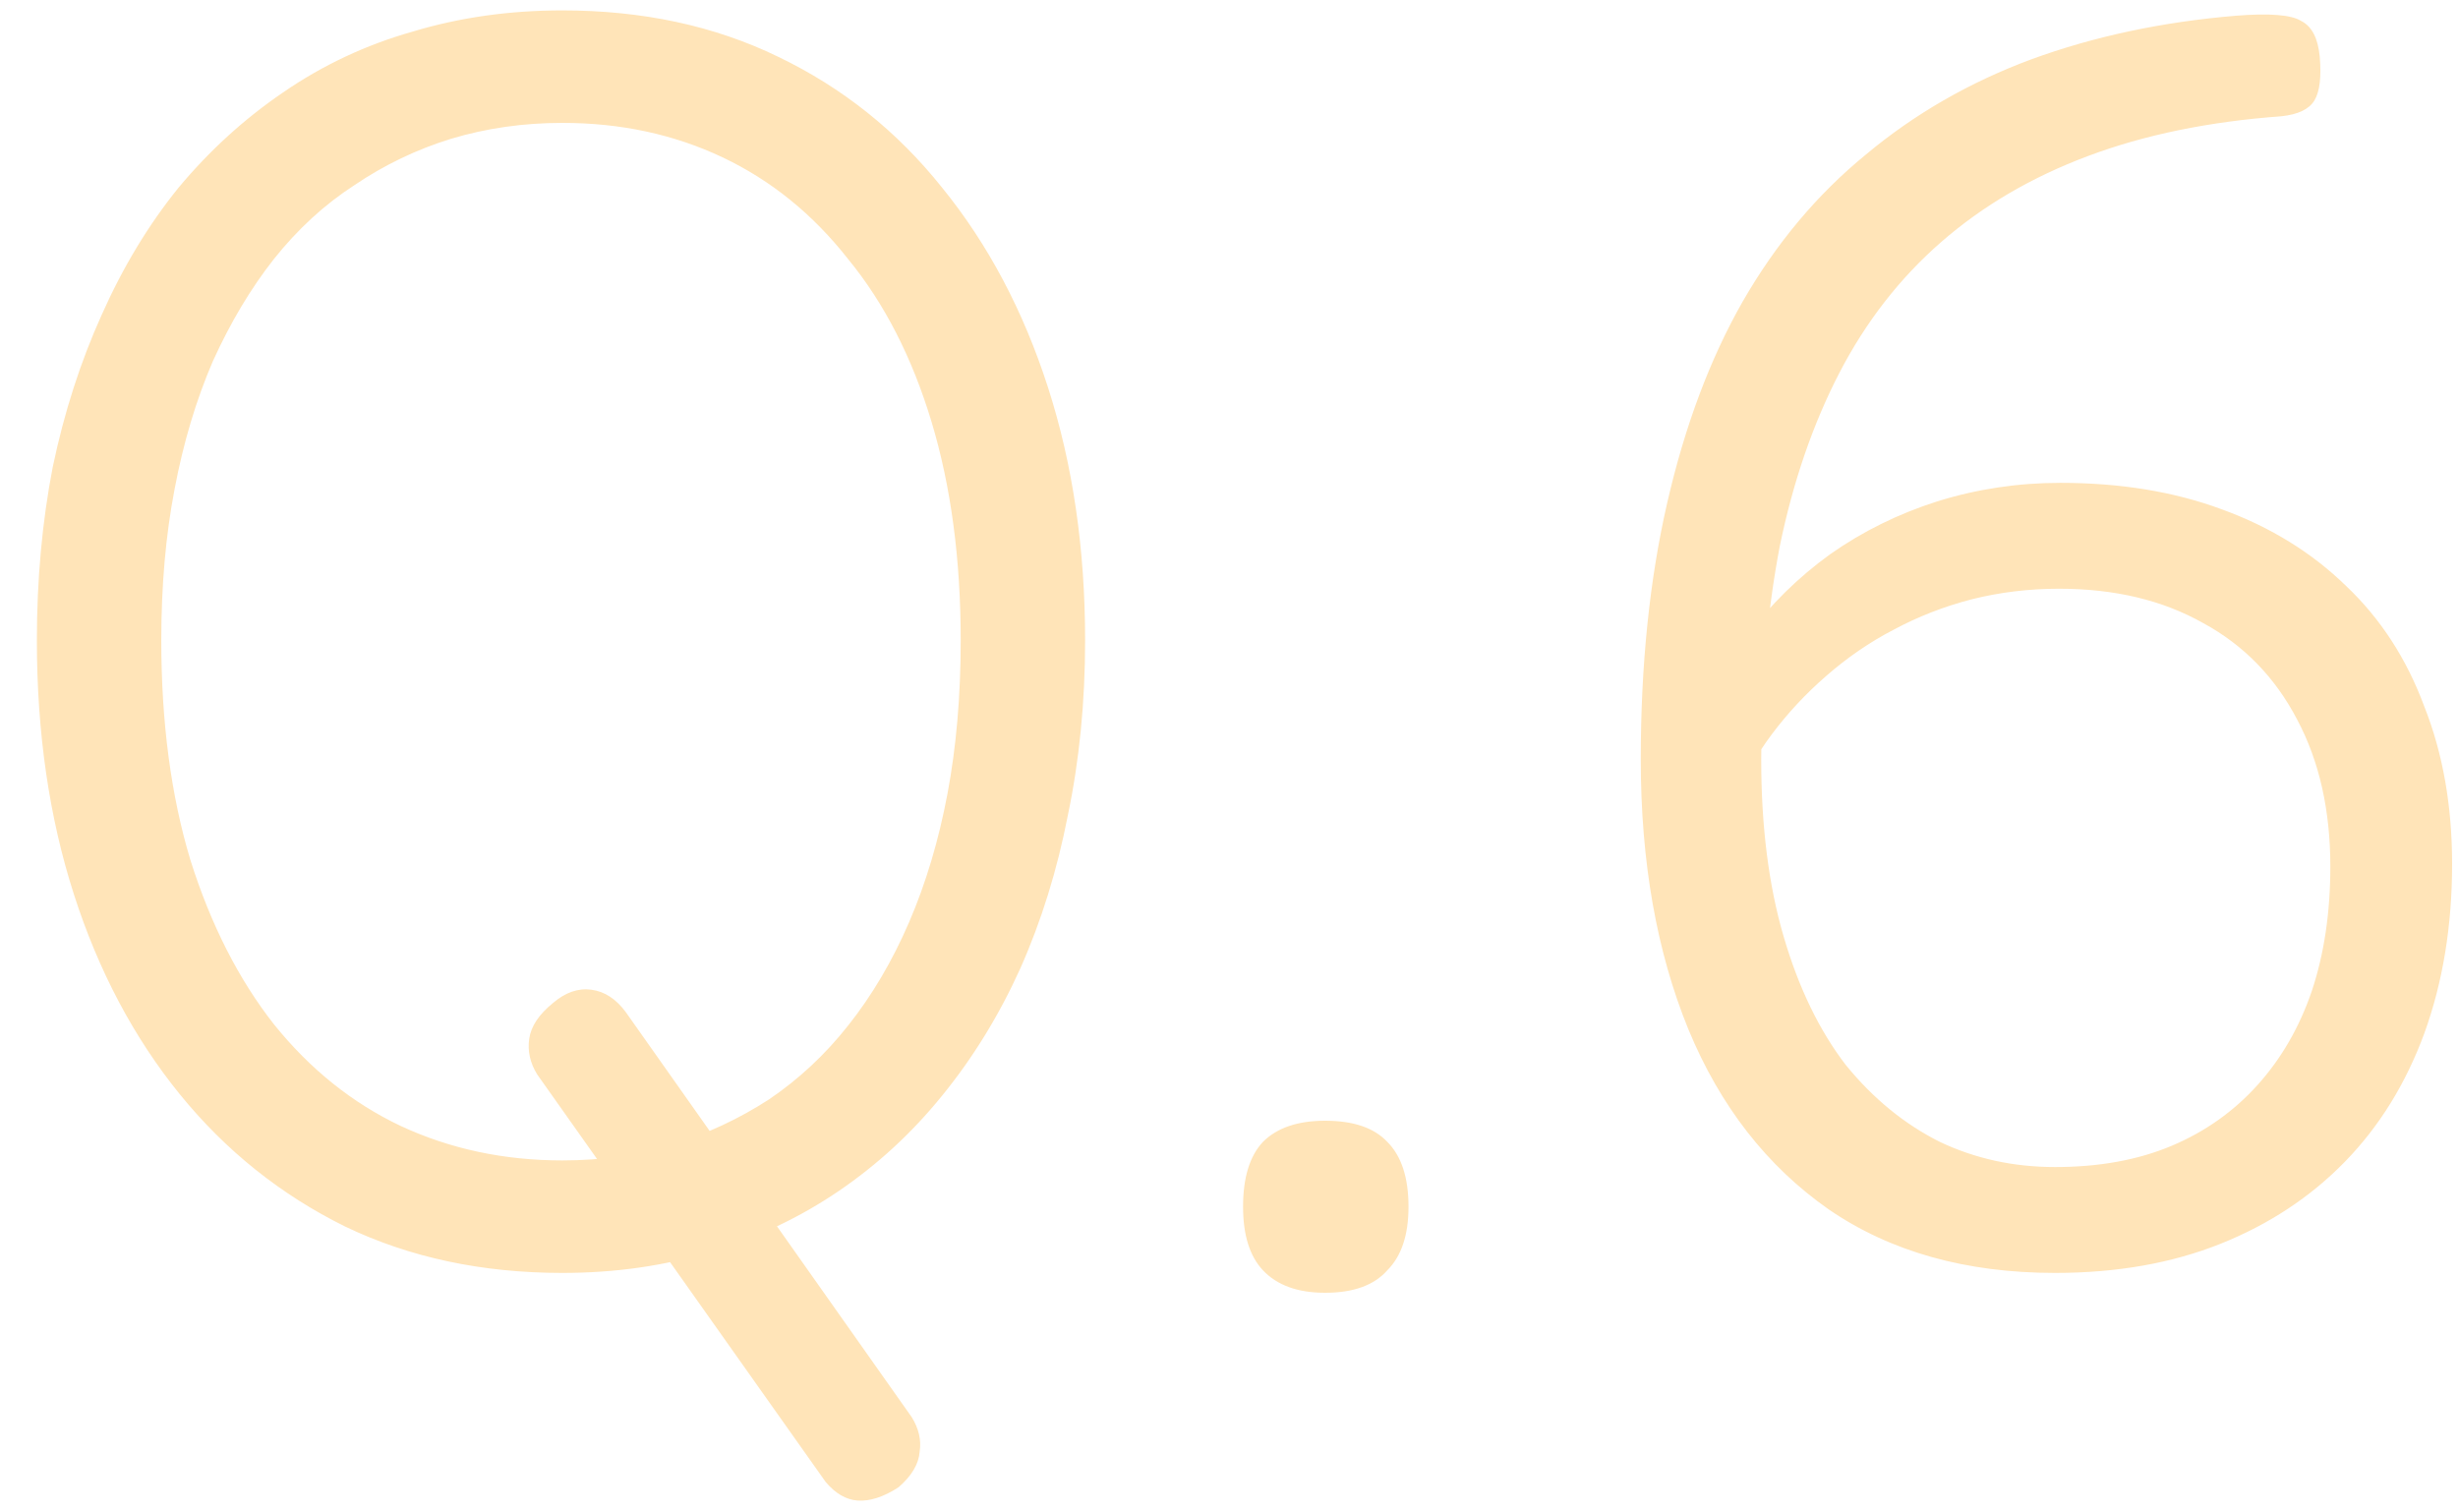<svg width="65" height="40" viewBox="0 0 65 40" fill="none" xmlns="http://www.w3.org/2000/svg">
<path d="M23.76 39.335C23.363 39.592 23.002 39.708 22.675 39.685C22.372 39.662 22.092 39.498 21.835 39.195L14.205 28.415C14.018 28.112 13.948 27.797 13.995 27.47C14.042 27.143 14.252 26.828 14.625 26.525C14.952 26.245 15.29 26.128 15.64 26.175C15.99 26.222 16.293 26.42 16.55 26.77L24.11 37.48C24.297 37.783 24.367 38.087 24.32 38.39C24.297 38.717 24.11 39.032 23.76 39.335ZM14.87 33.665C12.747 33.665 10.833 33.257 9.13 32.44C7.427 31.6 5.968 30.433 4.755 28.94C3.542 27.447 2.608 25.685 1.955 23.655C1.302 21.625 0.975 19.385 0.975 16.935C0.975 15.325 1.115 13.797 1.395 12.35C1.698 10.903 2.13 9.562 2.69 8.325C3.25 7.065 3.927 5.945 4.72 4.965C5.537 3.985 6.458 3.145 7.485 2.445C8.535 1.722 9.678 1.185 10.915 0.835C12.152 0.462 13.47 0.275 14.87 0.275C16.993 0.275 18.895 0.683 20.575 1.5C22.278 2.317 23.725 3.472 24.915 4.965C26.128 6.458 27.062 8.22 27.715 10.25C28.368 12.28 28.695 14.508 28.695 16.935C28.695 18.568 28.543 20.108 28.24 21.555C27.96 23.002 27.54 24.355 26.98 25.615C26.42 26.852 25.732 27.972 24.915 28.975C24.122 29.955 23.212 30.795 22.185 31.495C21.158 32.195 20.027 32.732 18.79 33.105C17.577 33.478 16.27 33.665 14.87 33.665ZM14.87 30.69C15.92 30.69 16.888 30.55 17.775 30.27C18.685 29.99 19.537 29.593 20.33 29.08C21.123 28.543 21.823 27.89 22.43 27.12C23.06 26.327 23.597 25.417 24.04 24.39C24.483 23.363 24.822 22.232 25.055 20.995C25.288 19.758 25.405 18.405 25.405 16.935C25.405 14.788 25.148 12.863 24.635 11.16C24.122 9.457 23.387 8.022 22.43 6.855C21.497 5.665 20.388 4.767 19.105 4.16C17.822 3.553 16.41 3.25 14.87 3.25C13.843 3.25 12.863 3.39 11.93 3.67C11.02 3.95 10.168 4.358 9.375 4.895C8.582 5.408 7.87 6.062 7.24 6.855C6.633 7.625 6.097 8.523 5.63 9.55C5.187 10.577 4.848 11.708 4.615 12.945C4.382 14.158 4.265 15.488 4.265 16.935C4.265 19.105 4.522 21.042 5.035 22.745C5.572 24.448 6.307 25.895 7.24 27.085C8.197 28.275 9.317 29.173 10.6 29.78C11.907 30.387 13.33 30.69 14.87 30.69ZM35.042 34.19C34.319 34.19 33.77 33.992 33.397 33.595C33.047 33.222 32.872 32.662 32.872 31.915C32.872 31.145 33.047 30.573 33.397 30.2C33.77 29.827 34.319 29.64 35.042 29.64C35.789 29.64 36.337 29.827 36.687 30.2C37.06 30.573 37.247 31.145 37.247 31.915C37.247 32.662 37.06 33.222 36.687 33.595C36.337 33.992 35.789 34.19 35.042 34.19ZM54.344 33.665C51.987 33.665 49.992 33.105 48.359 31.985C46.725 30.842 45.489 29.255 44.649 27.225C43.809 25.172 43.389 22.792 43.389 20.085C43.389 17.588 43.622 15.325 44.089 13.295C44.555 11.265 45.22 9.492 46.084 7.975C46.97 6.435 48.055 5.14 49.339 4.09C50.622 3.017 52.08 2.177 53.714 1.57C55.37 0.963 57.179 0.578 59.139 0.415C60.025 0.345 60.597 0.392 60.854 0.555C61.134 0.695 61.297 1.01 61.344 1.5C61.39 2.037 61.344 2.422 61.204 2.655C61.064 2.888 60.772 3.028 60.329 3.075C58.415 3.215 56.712 3.565 55.219 4.125C53.725 4.685 52.43 5.443 51.334 6.4C50.237 7.357 49.339 8.512 48.639 9.865C47.939 11.218 47.414 12.747 47.064 14.45C46.737 16.153 46.574 18.032 46.574 20.085C46.574 21.858 46.772 23.422 47.169 24.775C47.565 26.128 48.114 27.26 48.814 28.17C49.537 29.057 50.365 29.733 51.299 30.2C52.232 30.643 53.247 30.865 54.344 30.865C55.51 30.865 56.537 30.678 57.424 30.305C58.31 29.932 59.069 29.395 59.699 28.695C60.329 27.995 60.807 27.167 61.134 26.21C61.46 25.23 61.624 24.133 61.624 22.92C61.624 21.427 61.332 20.132 60.749 19.035C60.165 17.915 59.337 17.063 58.264 16.48C57.19 15.873 55.919 15.57 54.449 15.57C53.655 15.57 52.885 15.663 52.139 15.85C51.415 16.037 50.727 16.305 50.074 16.655C49.444 16.982 48.849 17.39 48.289 17.88C47.752 18.347 47.274 18.86 46.854 19.42C46.434 19.98 46.095 20.587 45.839 21.24L44.789 19.56C45.115 18.557 45.582 17.647 46.189 16.83C46.819 15.99 47.554 15.267 48.394 14.66C49.257 14.053 50.202 13.587 51.229 13.26C52.279 12.933 53.364 12.77 54.484 12.77C56.07 12.77 57.494 13.003 58.754 13.47C60.037 13.937 61.134 14.613 62.044 15.5C62.954 16.363 63.642 17.425 64.109 18.685C64.599 19.922 64.844 21.31 64.844 22.85C64.844 24.483 64.599 25.977 64.109 27.33C63.619 28.66 62.919 29.792 62.009 30.725C61.099 31.658 60.002 32.382 58.719 32.895C57.435 33.408 55.977 33.665 54.344 33.665Z" fill="#FFE4B8"/>
</svg>
